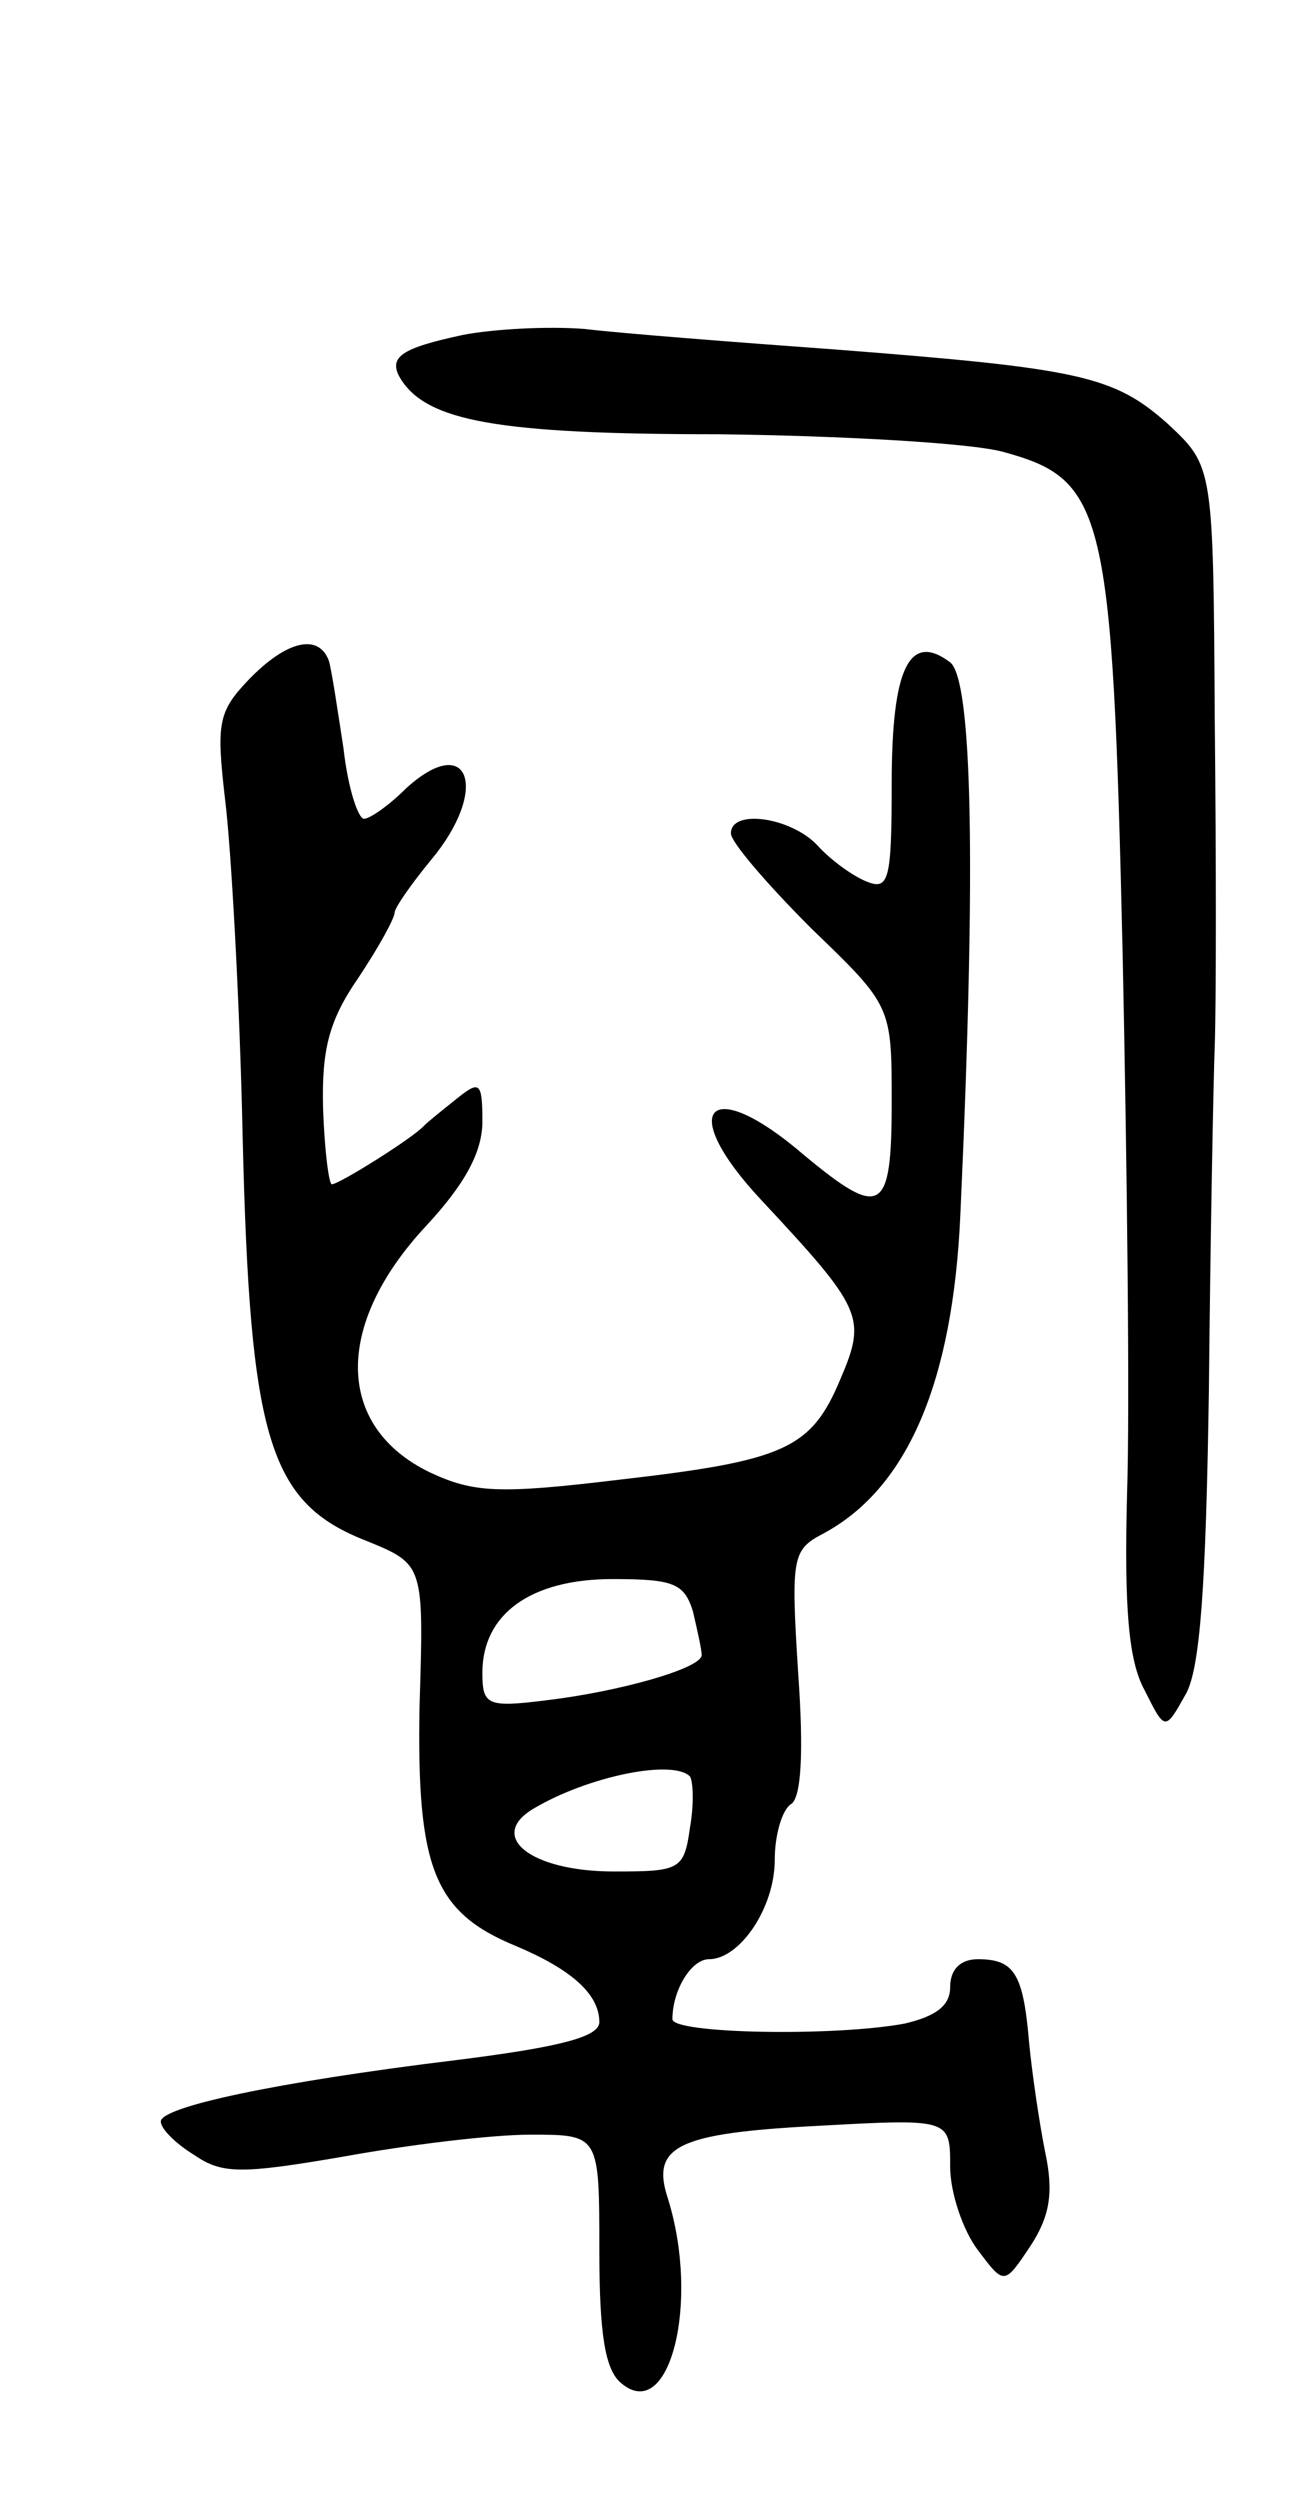 <svg version="1.0" xmlns="http://www.w3.org/2000/svg" width="89" height="171" viewBox="0 0 89 171" ><g transform="translate(0,171) scale(0.1,-0.1)" ><path d="M317 1481 c-42 -9 -52 -15 -43 -30 18 -29 66 -38 217 -38 85 -1 173 -6 195 -12 70 -19 75 -39 82 -344 3 -144 5 -310 3 -369 -2 -78 1 -114 12 -134 14 -28 14 -28 28 -3 10 17 14 74 16 209 1 102 3 208 4 235 1 28 1 128 0 223 -1 173 -1 173 -32 202 -37 33 -60 38 -228 51 -69 5 -146 11 -171 14 -25 2 -62 0 -83 -4z"/><path d="M170 1245 c-21 -22 -22 -30 -16 -82 4 -32 10 -136 12 -231 5 -207 18 -250 85 -276 39 -16 39 -16 36 -113 -2 -111 10 -141 66 -164 38 -16 57 -33 57 -52 0 -10 -26 -17 -98 -26 -123 -15 -202 -32 -202 -42 0 -5 10 -15 23 -23 19 -13 32 -13 102 -1 44 8 101 15 128 15 47 0 47 0 47 -79 0 -58 4 -82 15 -91 33 -28 54 55 32 126 -12 36 6 45 102 50 91 5 91 5 91 -28 0 -18 9 -44 19 -57 18 -24 18 -24 36 3 13 20 16 36 10 64 -4 20 -9 54 -11 75 -4 47 -10 57 -35 57 -12 0 -19 -7 -19 -19 0 -13 -10 -20 -31 -25 -48 -9 -159 -7 -159 3 0 20 13 41 25 41 21 0 45 35 45 68 0 17 5 34 11 38 7 4 9 34 5 90 -5 79 -4 84 17 95 58 31 89 104 94 219 11 241 8 365 -7 377 -28 21 -40 -4 -40 -83 0 -66 -2 -73 -17 -67 -10 4 -25 15 -34 25 -18 19 -59 25 -59 8 0 -6 25 -35 55 -65 55 -53 55 -53 55 -119 0 -76 -7 -80 -60 -36 -65 56 -88 32 -29 -31 69 -74 72 -80 54 -122 -20 -48 -38 -56 -151 -69 -83 -10 -100 -9 -130 5 -64 31 -66 100 -3 168 27 29 39 51 39 72 0 27 -2 28 -17 16 -10 -8 -20 -16 -23 -19 -7 -8 -58 -40 -63 -40 -2 0 -5 23 -6 52 -1 40 4 60 24 89 14 21 25 41 25 45 0 3 11 19 25 36 40 48 26 88 -17 49 -12 -12 -25 -21 -29 -21 -4 0 -11 21 -14 48 -4 26 -8 53 -10 60 -7 19 -29 14 -55 -13z m304 -637 c3 -13 6 -26 6 -30 0 -9 -56 -25 -107 -31 -40 -5 -43 -3 -43 19 0 40 33 64 89 64 42 0 49 -3 55 -22z m-2 -113 c2 -3 3 -18 0 -35 -4 -29 -7 -30 -52 -30 -57 0 -87 24 -55 43 37 22 95 34 107 22z"/></g></svg> 

